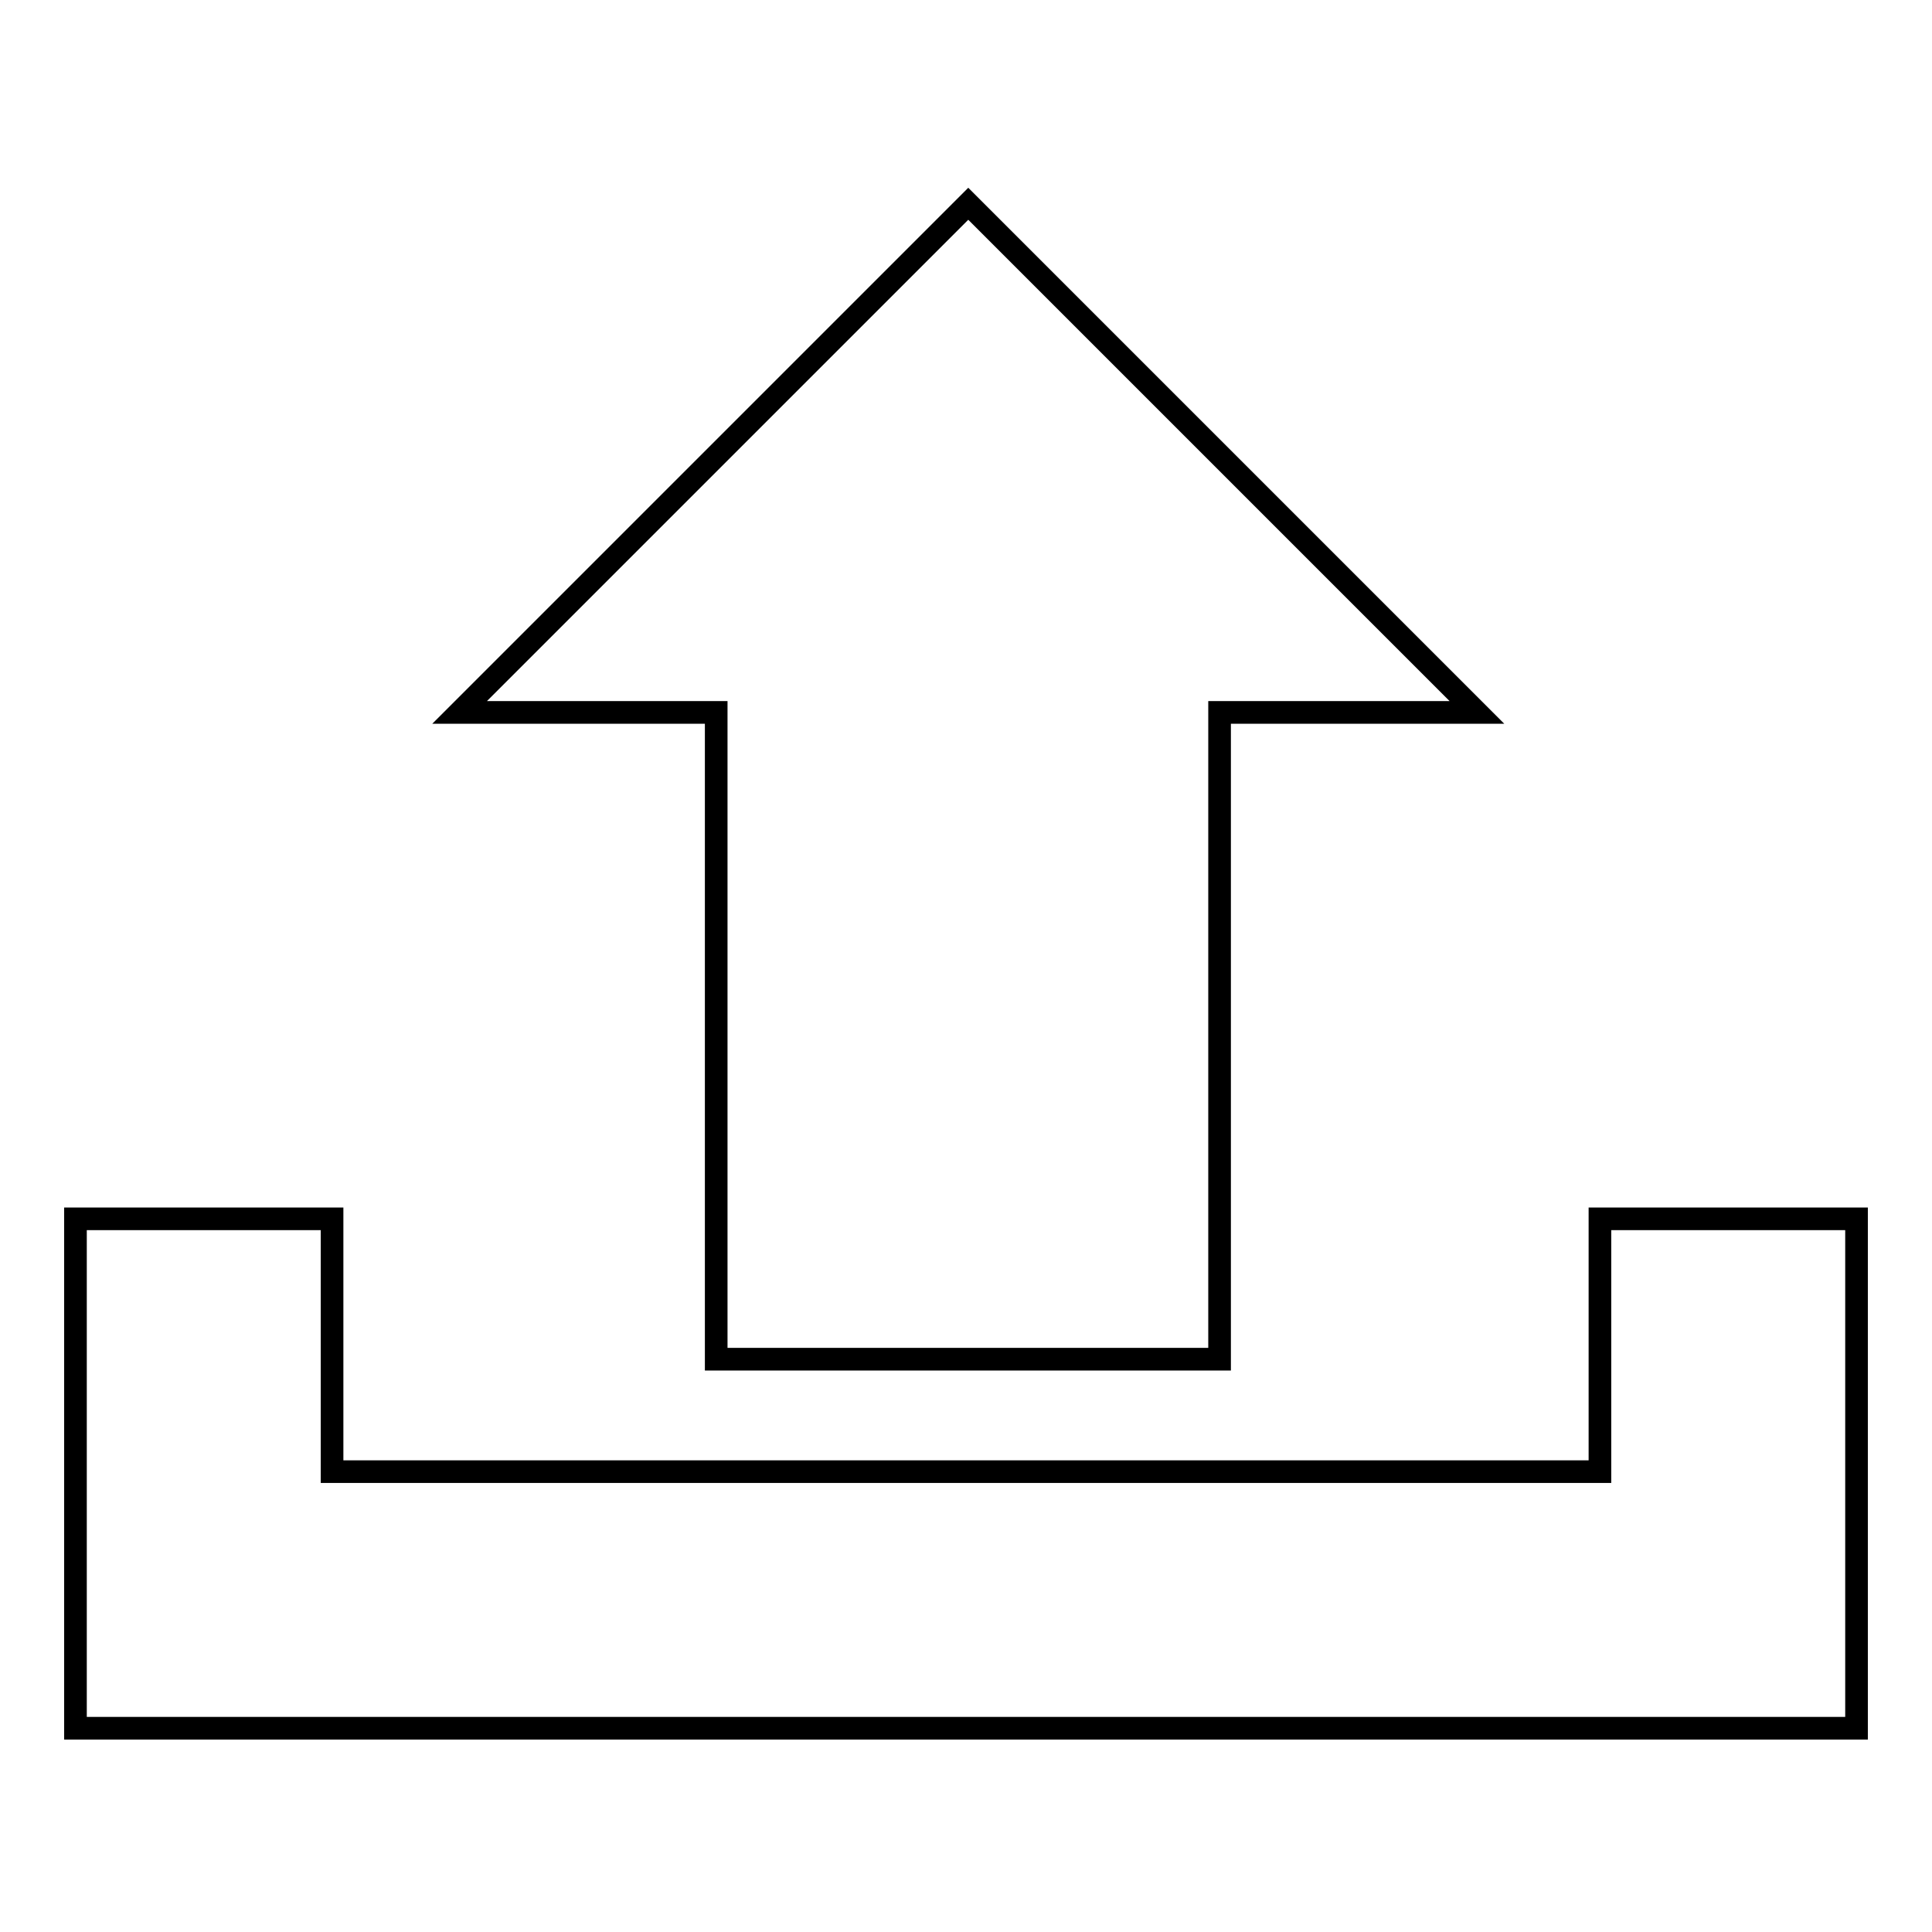 <?xml version="1.0" encoding="utf-8"?>
<!-- Svg Vector Icons : http://www.onlinewebfonts.com/icon -->
<!DOCTYPE svg PUBLIC "-//W3C//DTD SVG 1.1//EN" "http://www.w3.org/Graphics/SVG/1.1/DTD/svg11.dtd">
<svg version="1.1" xmlns="http://www.w3.org/2000/svg" xmlns:xlink="http://www.w3.org/1999/xlink" x="0px" y="0px" viewBox="0 0 256 256" enable-background="new 0 0 256 256" xml:space="preserve">
<g><g><path stroke-width="3" fill-opacity="0" stroke="#000000"  d="M212,161.5V195H44v-33.5H10V229h6.2H44H212h11.9H246v-67.5H212L212,161.5z M94.9,180.1h66.7V94.4h34.1L128.3,27L60.9,94.4h34V180.1L94.9,180.1z"/></g></g>
</svg>